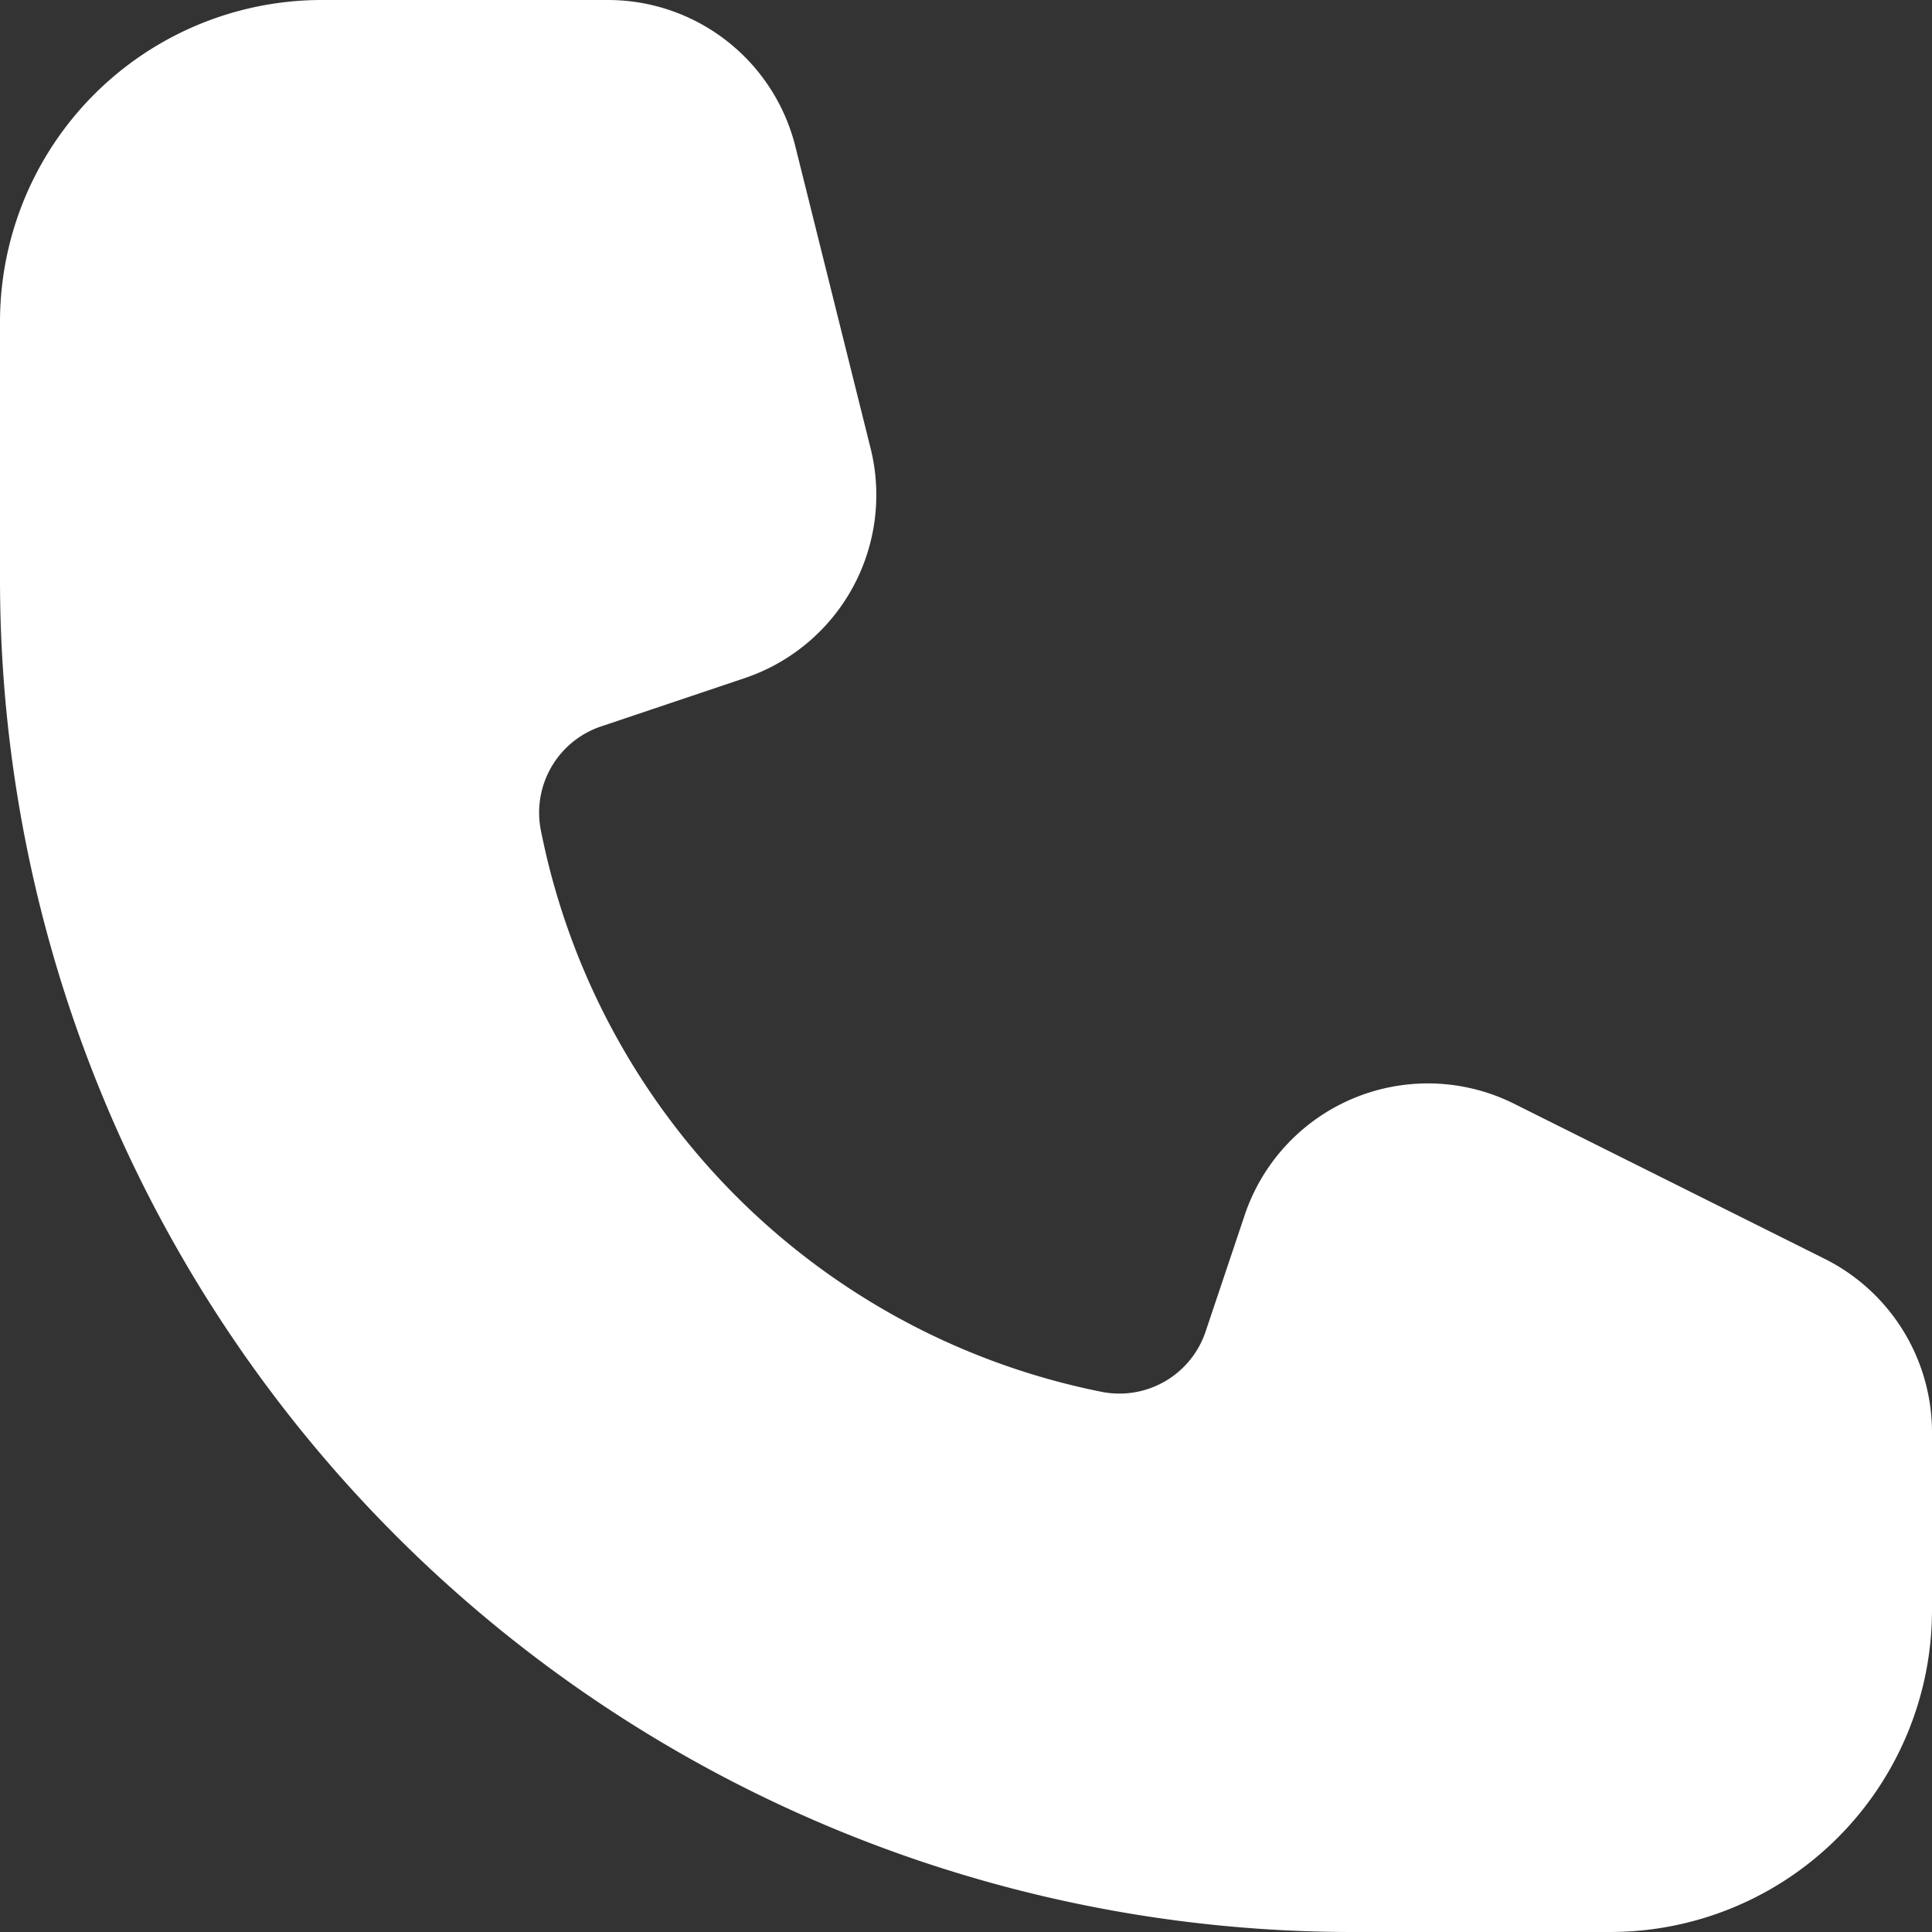 <svg xmlns="http://www.w3.org/2000/svg" width="19" height="19" viewBox="0 0 19 19">
  <rect x="0" y="0" width="19" height="19" fill="#333333" stroke="none"/>
  <path id="パス_718332" data-name="パス 718332" d="M3.167,0A3.166,3.166,0,0,0,0,3.167V5.7A13.3,13.3,0,0,0,13.3,19h2.533A3.166,3.166,0,0,0,19,15.833v-1.75a1.909,1.909,0,0,0-1.049-1.7l-3.06-1.528a1.9,1.9,0,0,0-2.652,1.1l-.38,1.132a.894.894,0,0,1-1.029.6A7.023,7.023,0,0,1,5.32,8.17a.894.894,0,0,1,.6-1.029l1.4-.471A1.9,1.9,0,0,0,8.562,4.41l-.74-2.969A1.9,1.9,0,0,0,5.977,0Z" fill="#fff"/>
</svg>
